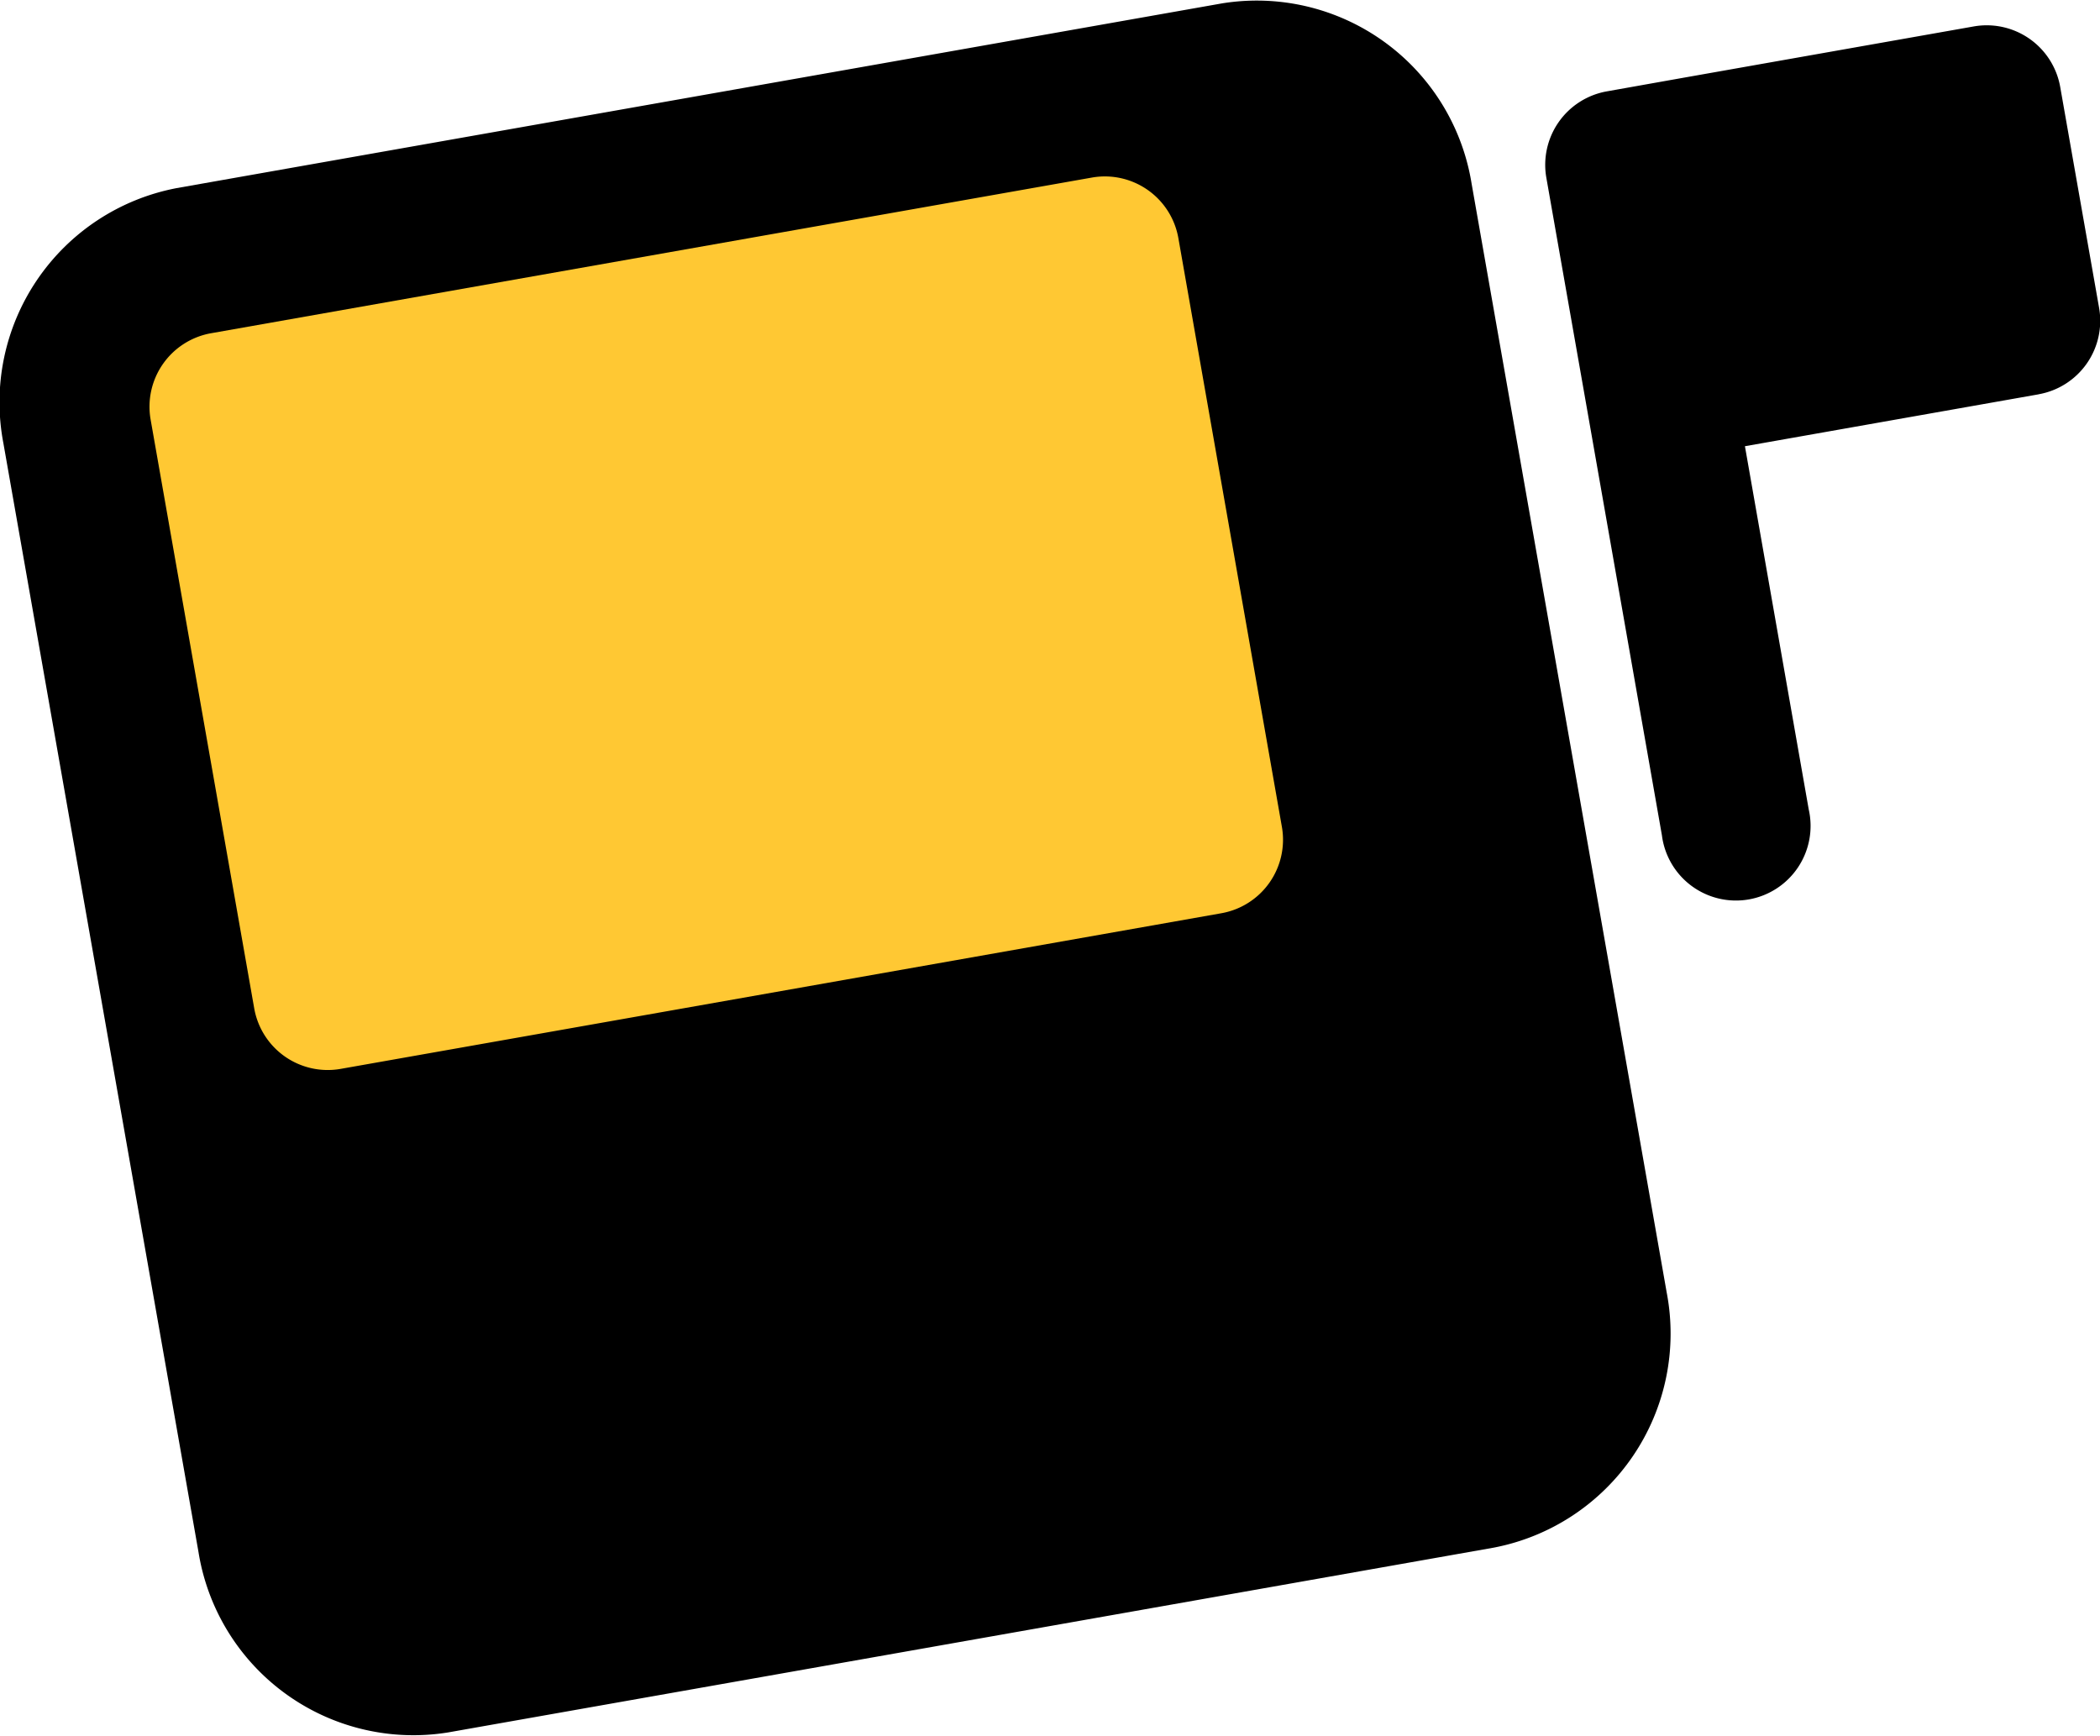 <svg id="Playdate-platform-icon-color.svg_Playdate-platform-icon-color.png" data-name="Playdate-platform-icon-color.svg, Playdate-platform-icon-color.png" xmlns="http://www.w3.org/2000/svg" width="112.562" height="93.063" viewBox="0 0 112.562 93.063">
  <defs>
    <style>
      .cls-1, .cls-2 {
        fill-rule: evenodd;
      }

      .cls-2 {
        fill: #ffc833;
      }
    </style>
  </defs>
  <path id="playdate" class="cls-1" d="M277.819,111.531l-56.058,9.908a11.665,11.665,0,0,1-13.371-9.669L197.931,52.32A11.687,11.687,0,0,1,207.2,38.651l56.058-9.908a11.664,11.664,0,0,1,13.372,9.669l10.458,59.45A11.687,11.687,0,0,1,277.819,111.531Zm29.2-61.828-15.739,2.782L294.7,71.958a4,4,0,1,1-7.869,1.391l-4.113-23.417h0L280.637,38.1a4,4,0,0,1,3.241-4.639l3.935-.7h0l15.739-2.782a4,4,0,0,1,4.628,3.249l2.082,11.832A4,4,0,0,1,307.021,49.7Z" transform="translate(-197.75 -28.563)"/>
  <path id="screen" class="cls-2" d="M208.39,111.77L197.931,52.32m62.981-10.99a4,4,0,0,0-4.628-3.249l-47.218,8.346a4,4,0,0,0-3.241,4.639l5.551,31.553A4,4,0,0,0,216,85.867l47.218-8.346a4,4,0,0,0,3.241-4.64Z" transform="translate(-197.75 -28.563)"/>
</svg>
